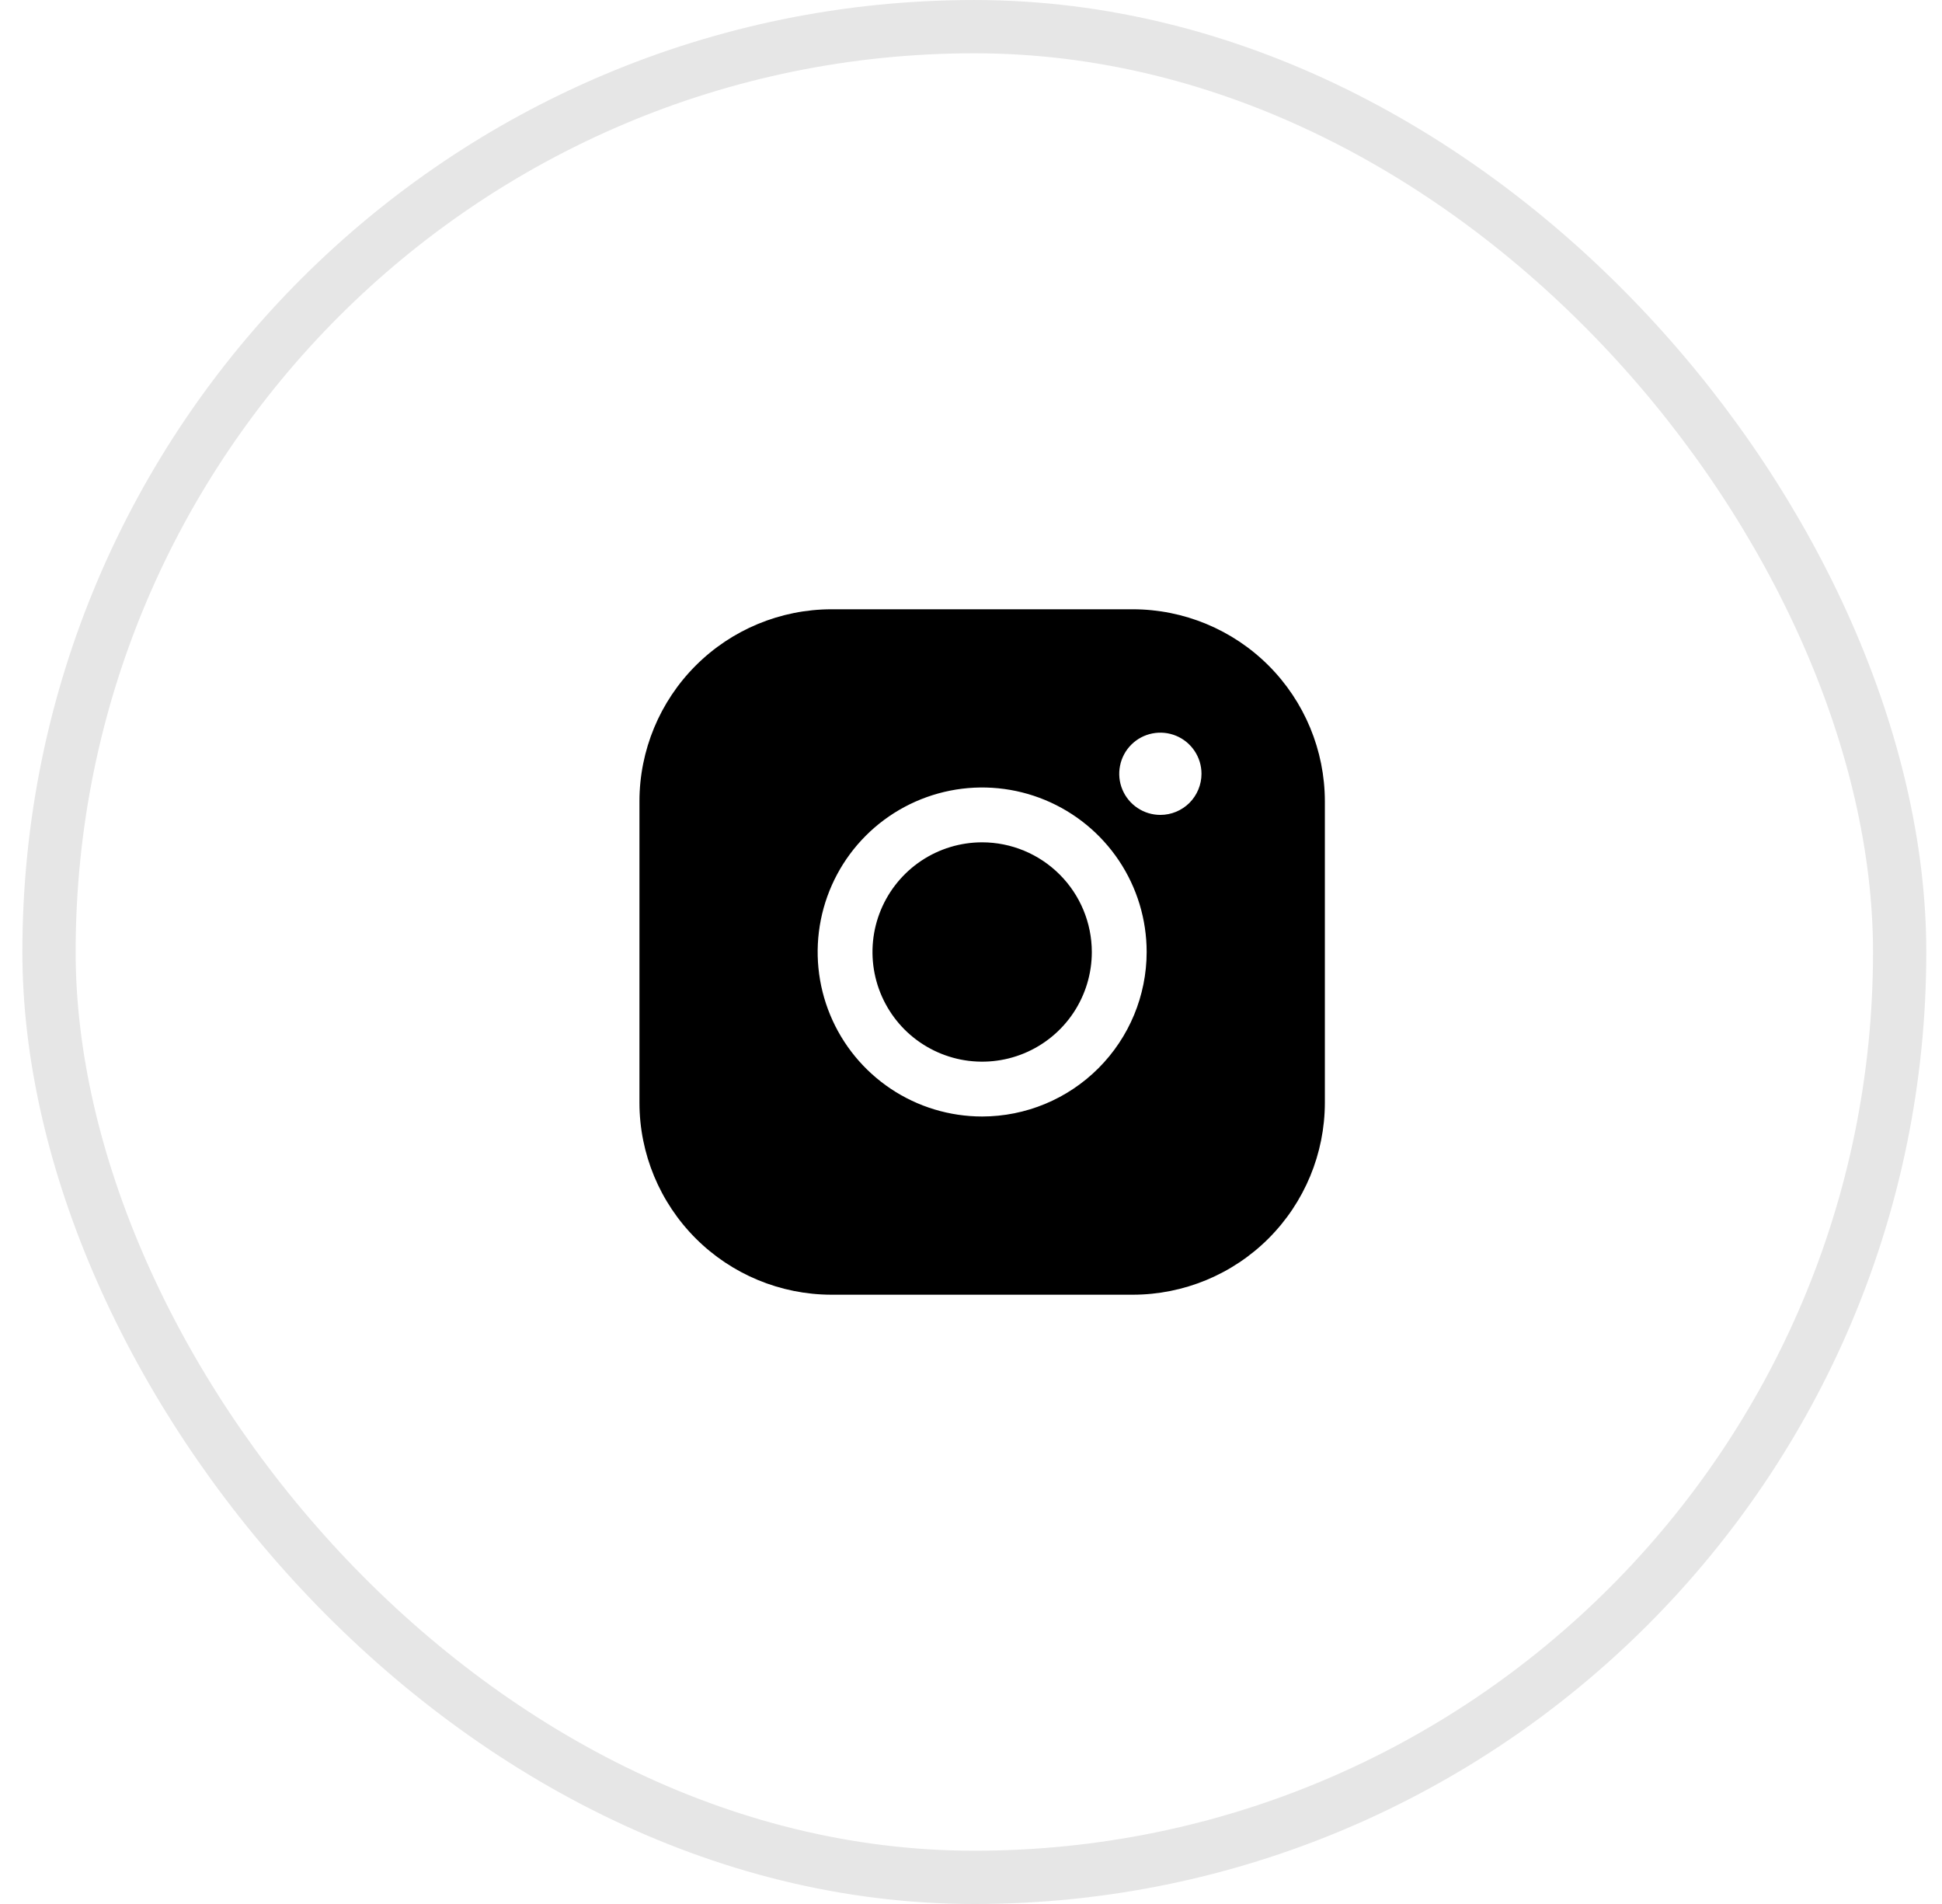 <?xml version="1.0" encoding="UTF-8"?> <svg xmlns="http://www.w3.org/2000/svg" width="51" height="50" viewBox="0 0 51 50" fill="none"> <rect x="1.287" y="0.7" width="48.601" height="48.601" rx="24.3" stroke="black" stroke-opacity="0.1" stroke-width="1.399"></rect> <path d="M28.673 25C28.673 25.57 28.504 26.126 28.188 26.6C27.871 27.074 27.421 27.443 26.895 27.661C26.369 27.879 25.79 27.936 25.231 27.825C24.672 27.713 24.159 27.439 23.756 27.037C23.354 26.634 23.079 26.12 22.968 25.562C22.857 25.003 22.914 24.424 23.132 23.898C23.35 23.372 23.719 22.922 24.193 22.605C24.666 22.289 25.223 22.12 25.793 22.12C26.556 22.121 27.289 22.425 27.828 22.965C28.368 23.504 28.672 24.236 28.673 25ZM34.793 21.04V28.96C34.791 30.296 34.26 31.577 33.315 32.522C32.37 33.467 31.089 33.998 29.753 34H21.833C20.497 33.998 19.216 33.467 18.271 32.522C17.326 31.577 16.794 30.296 16.793 28.96V21.04C16.794 19.704 17.326 18.423 18.271 17.478C19.216 16.533 20.497 16.002 21.833 16H29.753C31.089 16.002 32.37 16.533 33.315 17.478C34.26 18.423 34.791 19.704 34.793 21.04ZM30.113 25C30.113 24.146 29.86 23.31 29.385 22.6C28.91 21.89 28.235 21.336 27.446 21.009C26.657 20.682 25.788 20.596 24.95 20.763C24.112 20.93 23.342 21.341 22.738 21.945C22.134 22.549 21.723 23.319 21.556 24.157C21.389 24.995 21.475 25.864 21.802 26.653C22.129 27.443 22.683 28.117 23.393 28.592C24.103 29.067 24.939 29.32 25.793 29.32C26.938 29.319 28.036 28.863 28.846 28.053C29.656 27.243 30.112 26.145 30.113 25ZM31.553 20.32C31.553 20.106 31.49 19.898 31.371 19.72C31.252 19.542 31.084 19.404 30.886 19.322C30.689 19.241 30.472 19.219 30.262 19.261C30.053 19.302 29.86 19.405 29.709 19.556C29.558 19.707 29.455 19.9 29.414 20.109C29.372 20.319 29.393 20.536 29.475 20.733C29.557 20.931 29.695 21.099 29.873 21.218C30.051 21.337 30.259 21.4 30.473 21.4C30.759 21.4 31.034 21.286 31.237 21.084C31.439 20.881 31.553 20.606 31.553 20.32Z" fill="black"></path> </svg> 